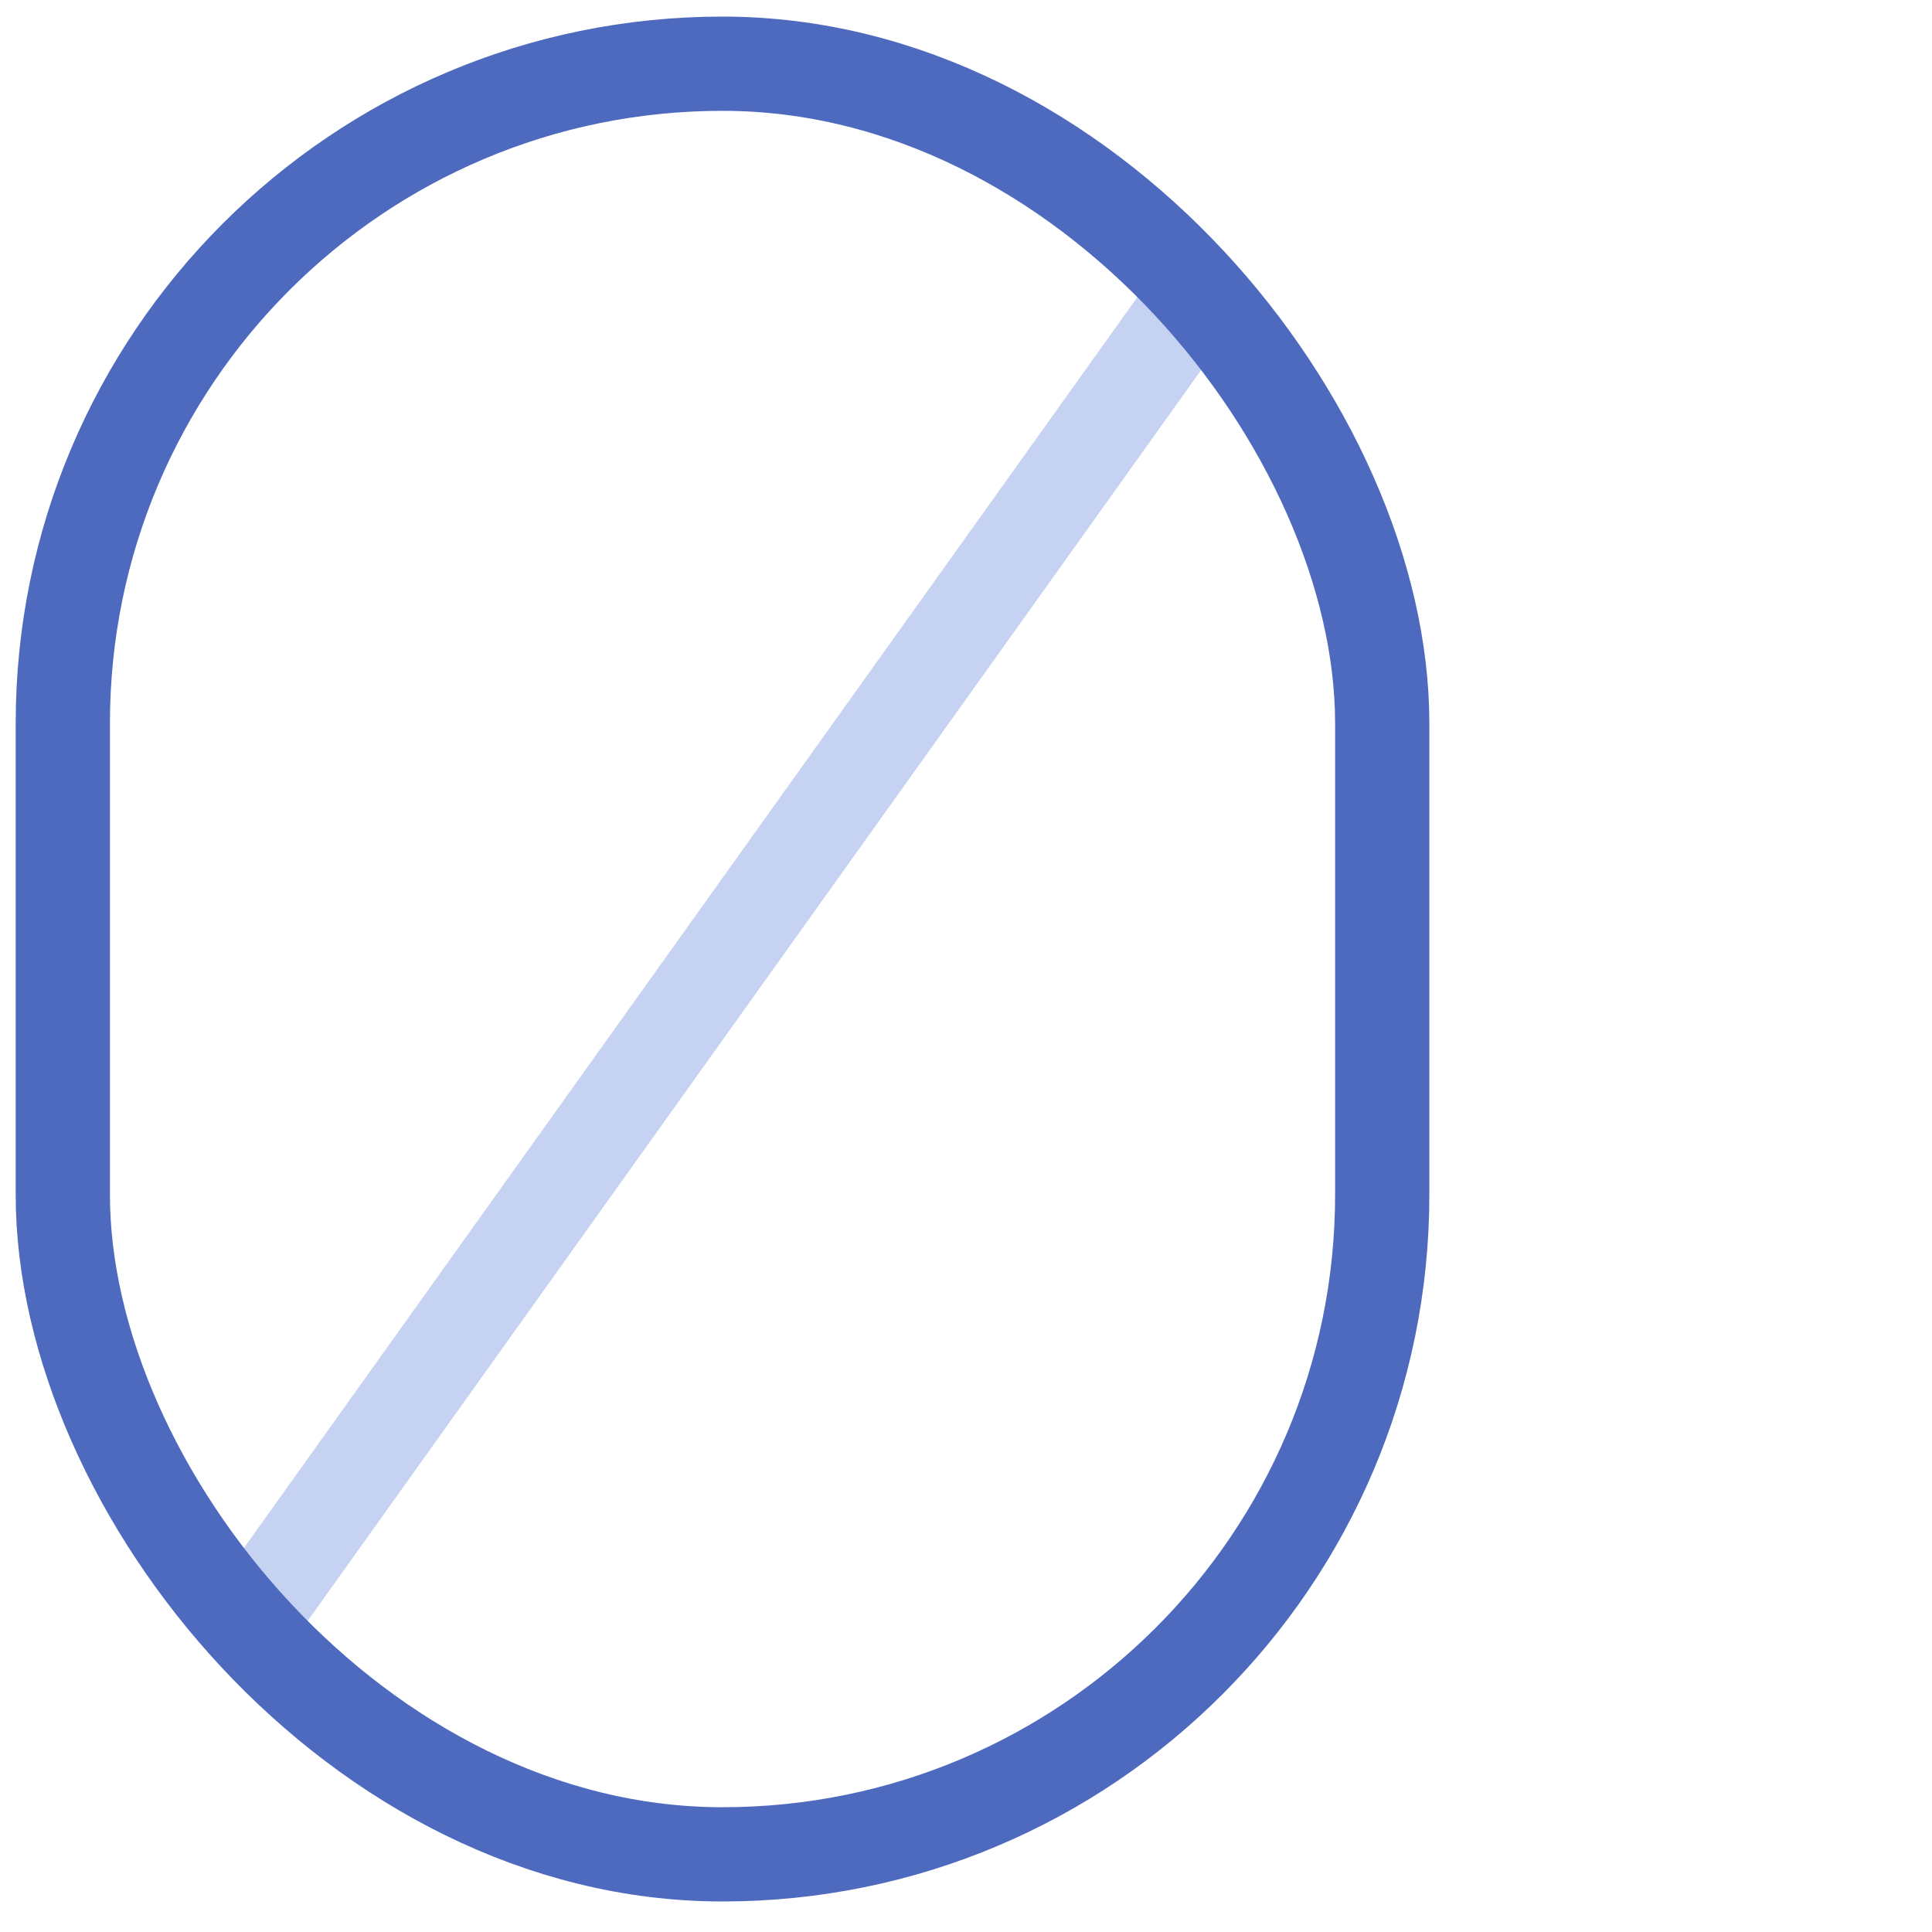 <svg width="41" height="41" viewBox="0 0 41 41" fill="none" xmlns="http://www.w3.org/2000/svg">
<g clip-path="url(#clip0_19777_14518)">
<path opacity="0.5" d="M25.333 6.352L5.333 34.352" stroke="#8DA7E4" stroke-width="2" stroke-linecap="round" stroke-linejoin="round"/>
<rect x="1.333" y="1.352" width="28" height="38" rx="14" stroke="#4E6ABF" stroke-width="2" stroke-linecap="round" stroke-linejoin="round"/>
</g>
<defs>
<clipPath id="clip0_19777_14518">
<rect width="40" height="40" fill="white" transform="translate(0.333 0.352)"/>
</clipPath>
</defs>
</svg>
